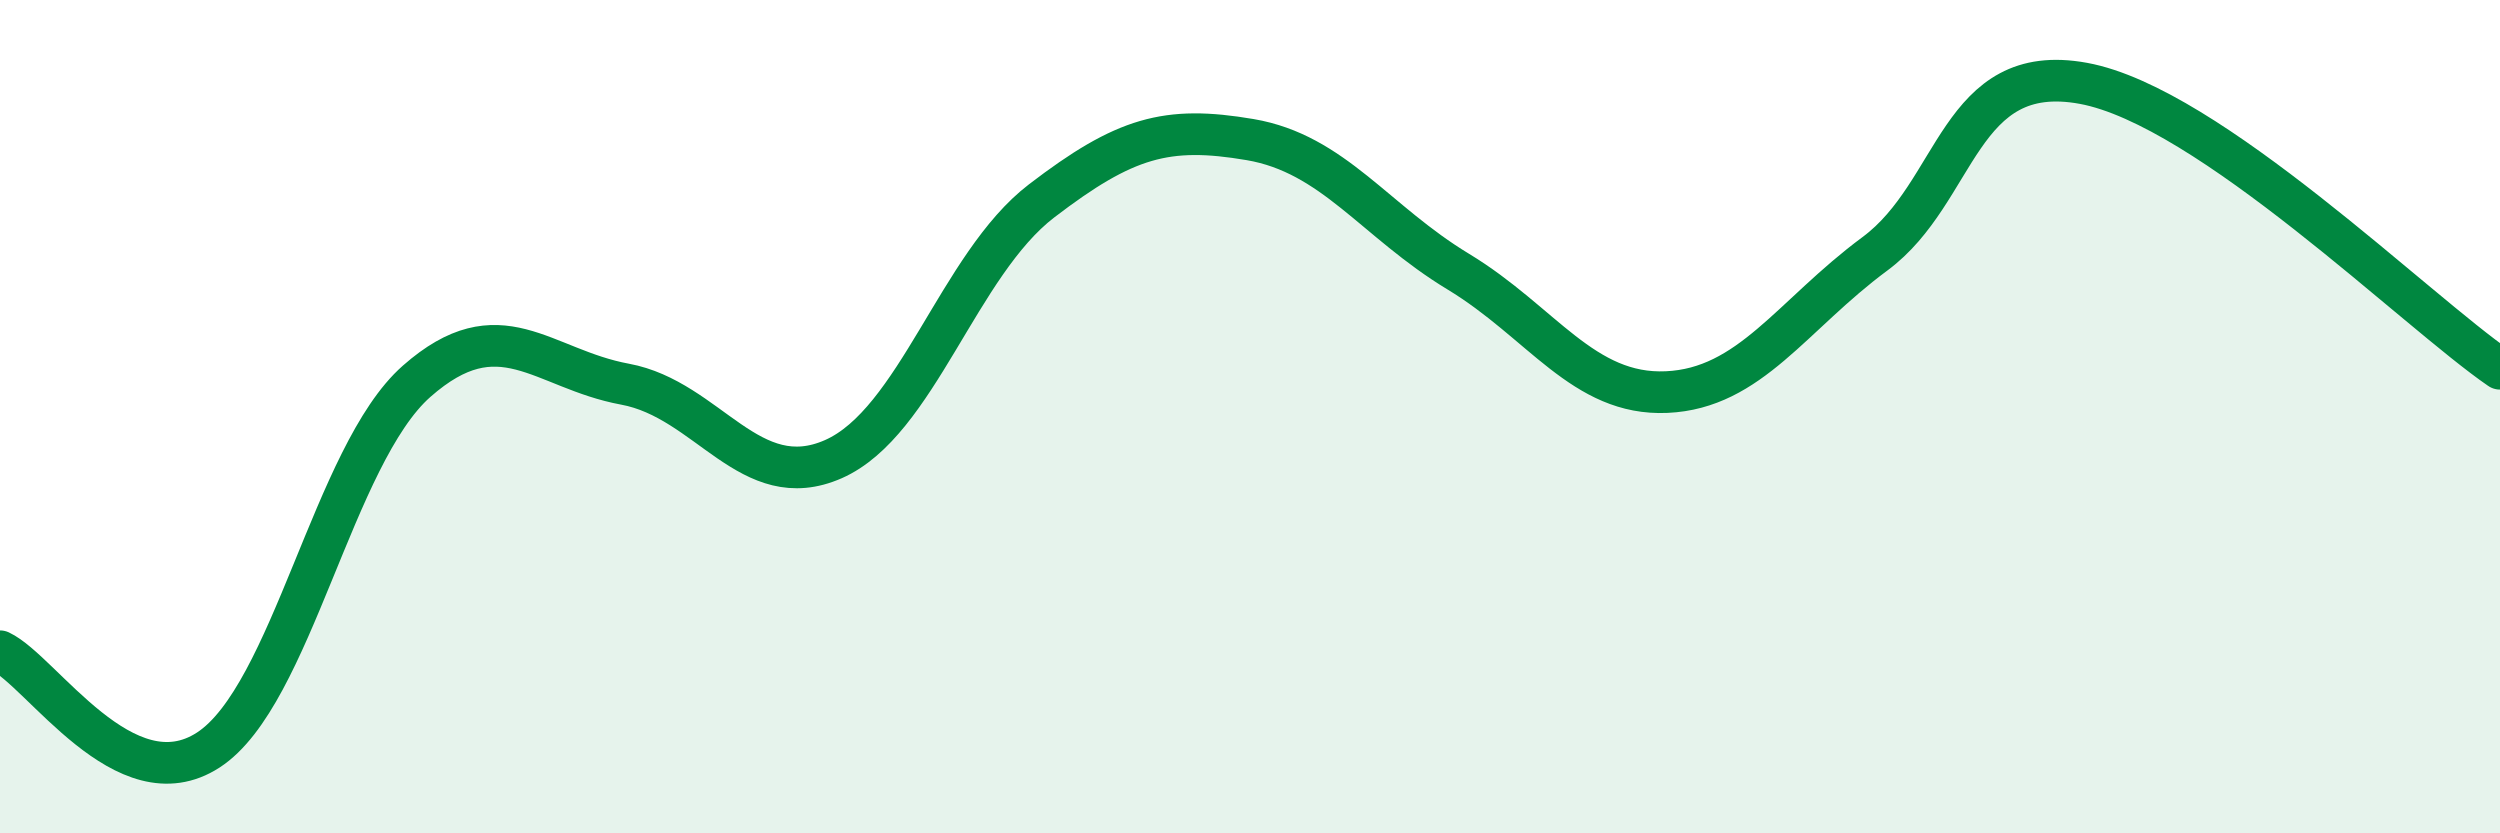 
    <svg width="60" height="20" viewBox="0 0 60 20" xmlns="http://www.w3.org/2000/svg">
      <path
        d="M 0,15.63 C 1,16.1 3,19.3 5,18 C 7,16.7 8,10.91 10,9.15 C 12,7.39 13,8.85 15,9.22 C 17,9.59 18,11.9 20,11.02 C 22,10.14 23,6.35 25,4.82 C 27,3.29 28,3.01 30,3.35 C 32,3.69 33,5.31 35,6.52 C 37,7.73 38,9.5 40,9.41 C 42,9.32 43,7.57 45,6.09 C 47,4.61 47,1.45 50,2 C 53,2.55 58,7.48 60,8.85L60 20L0 20Z"
        fill="#008740"
        opacity="0.1"
        stroke-linecap="round"
        stroke-linejoin="round"
      />
      <path
        d="M 0,15.63 C 1,16.1 3,19.3 5,18 C 7,16.7 8,10.91 10,9.15 C 12,7.39 13,8.85 15,9.22 C 17,9.59 18,11.9 20,11.02 C 22,10.14 23,6.35 25,4.82 C 27,3.29 28,3.01 30,3.35 C 32,3.69 33,5.31 35,6.52 C 37,7.73 38,9.5 40,9.41 C 42,9.32 43,7.57 45,6.09 C 47,4.61 47,1.45 50,2 C 53,2.55 58,7.48 60,8.85"
        stroke="#008740"
        stroke-width="1"
        fill="none"
        stroke-linecap="round"
        stroke-linejoin="round"
      />
    </svg>
  